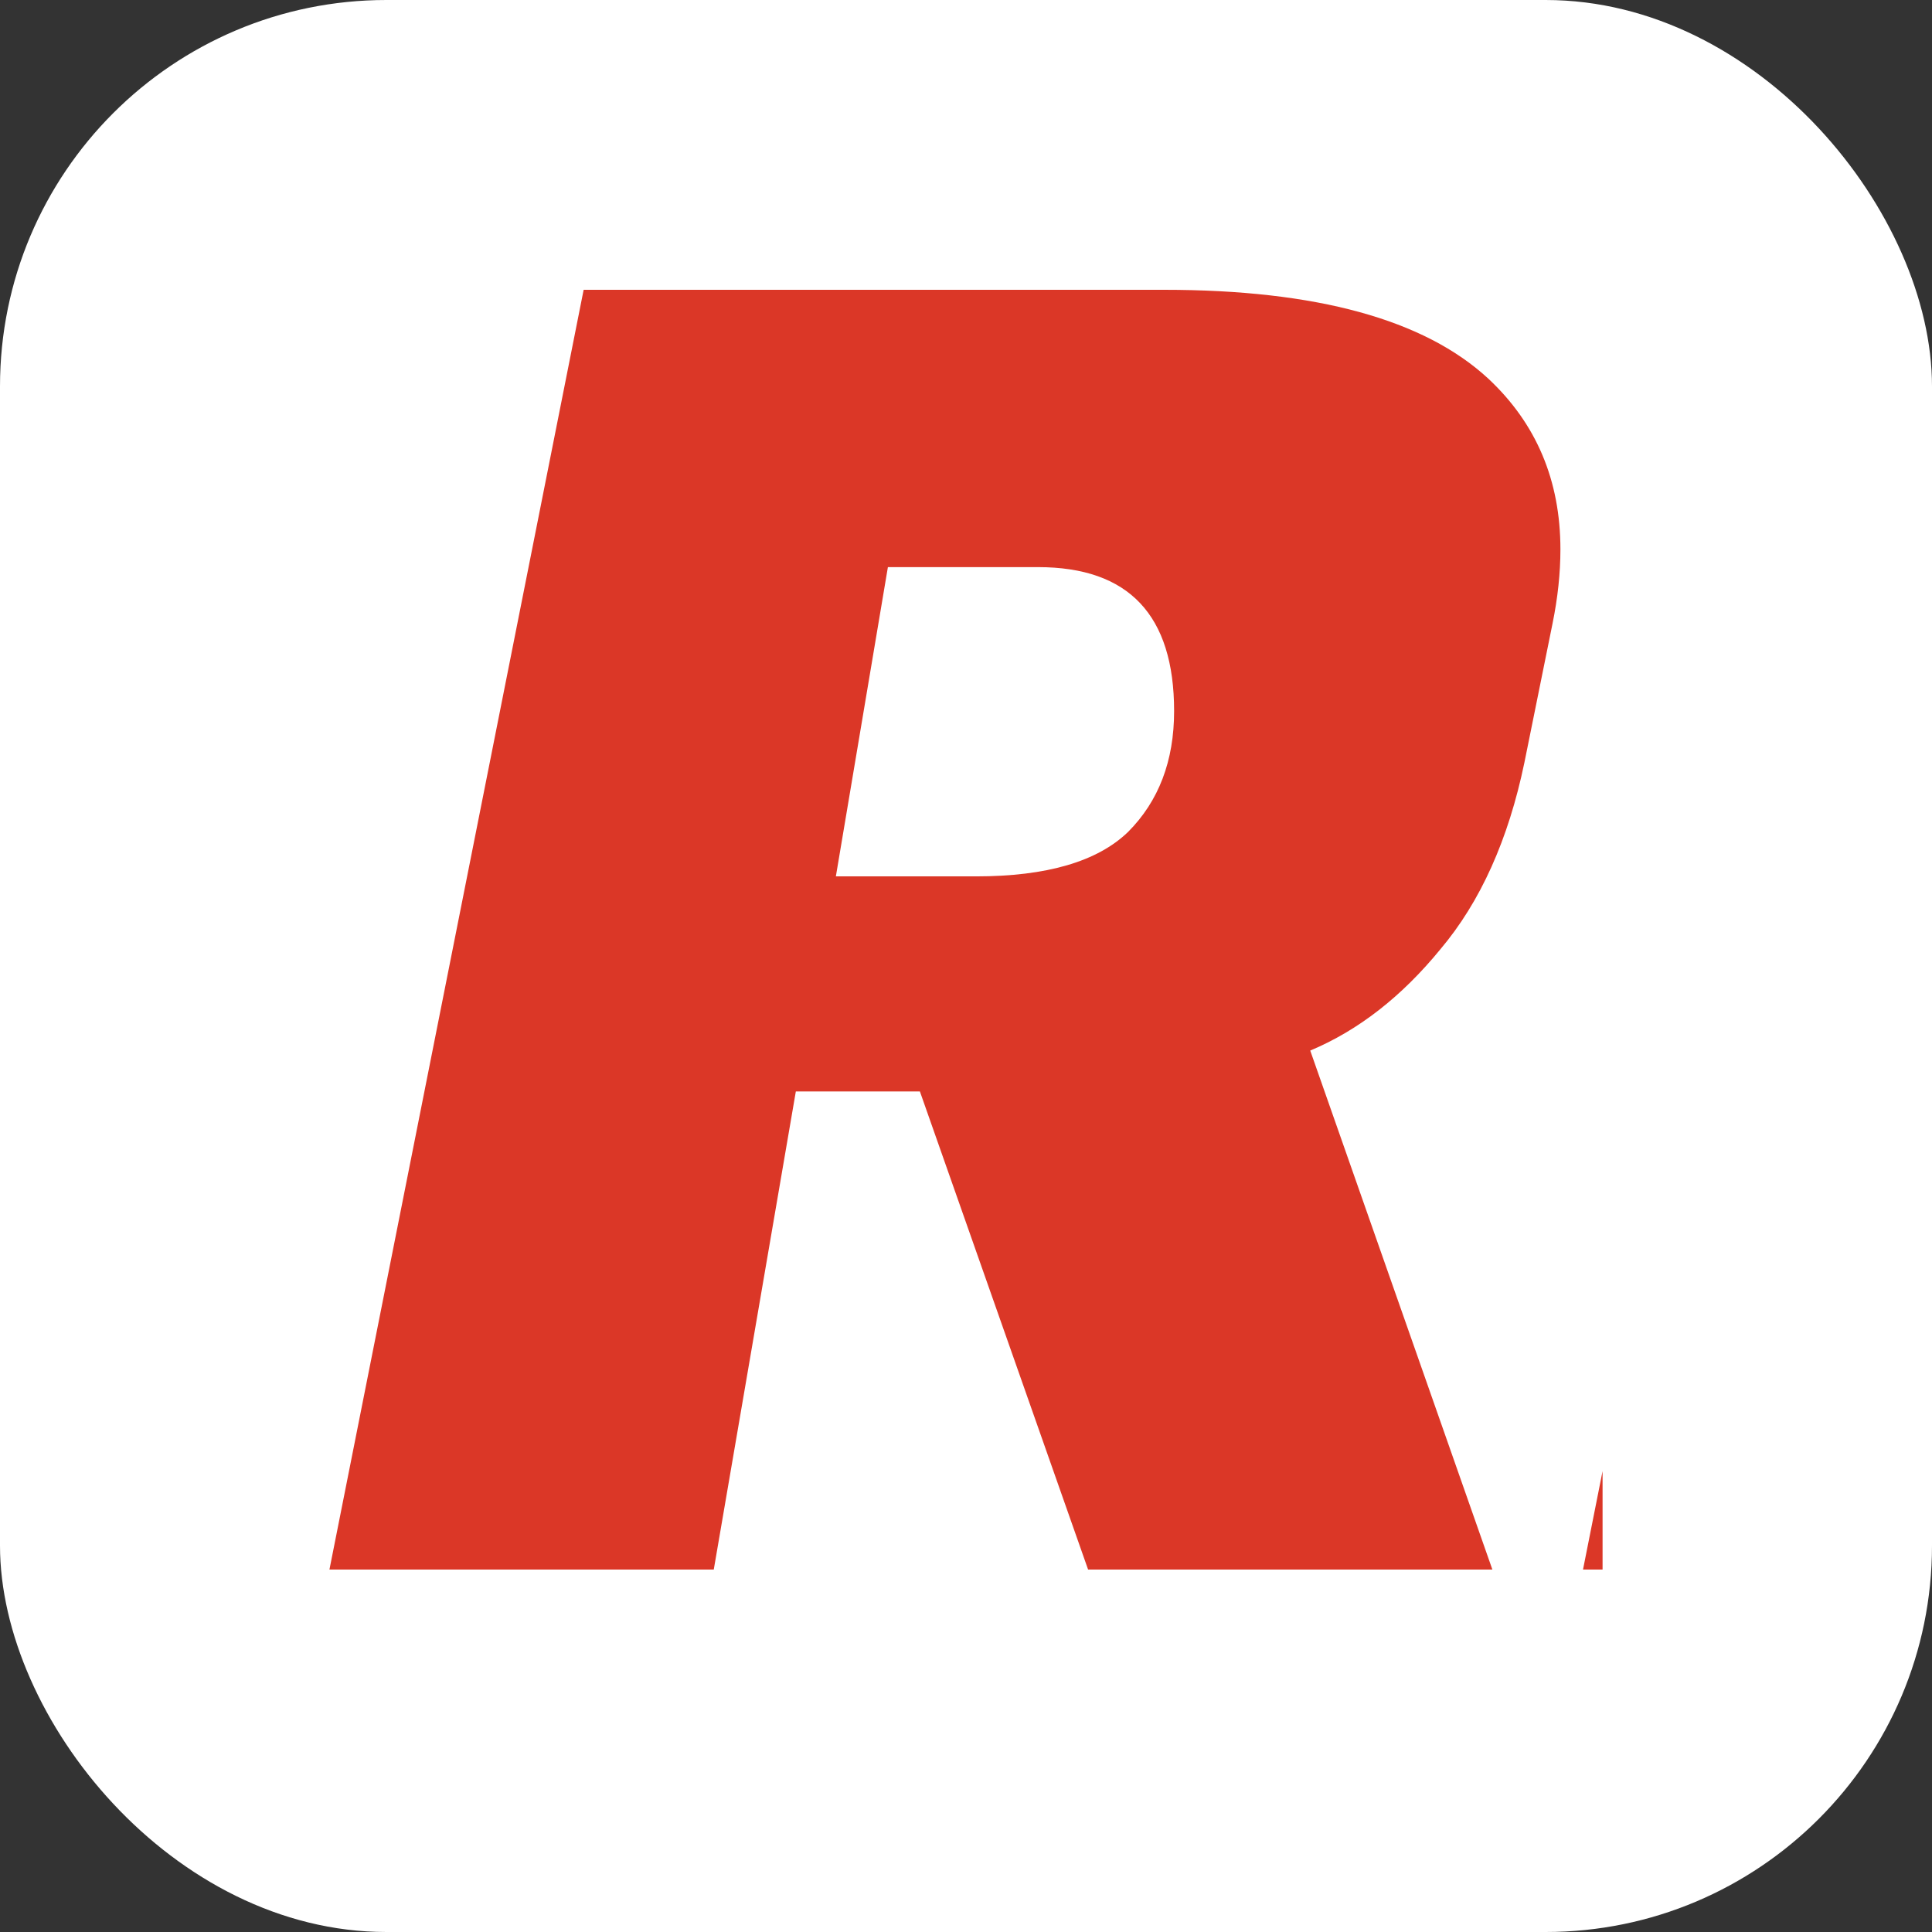 <?xml version="1.0" encoding="UTF-8"?> <svg xmlns="http://www.w3.org/2000/svg" xmlns:xlink="http://www.w3.org/1999/xlink" version="1.1" width="1000" height="1000"><rect width="100%" height="100%" fill="#333333" stroke="none"/><g clip-path="url(#SvgjsClipPath1034)"><rect width="1000" height="1000" fill="#ffffff"></rect><g transform="matrix(34.087,0,0,34.087,170.515,150)"><svg xmlns="http://www.w3.org/2000/svg" xmlns:xlink="http://www.w3.org/1999/xlink" version="1.1" width="19.332" height="20.536"><svg xmlns="http://www.w3.org/2000/svg" fill="none" viewBox="0 0 19.332 20.536" style="max-height: 500px" width="19.332" height="20.536"><path fill="#DB3727" d="M12.674 0C14.984 0 16.626 0.45 17.598 1.35C18.328 2.033 18.692 2.897 18.692 3.941C18.692 4.301 18.652 4.678 18.571 5.074L18.145 7.179C17.902 8.349 17.477 9.294 16.869 10.014C16.281 10.733 15.623 11.246 14.893 11.552L17.659 19.433H11.52L8.966 12.173H7.082L5.836 19.433H0L3.86 0H12.674ZM10.76 4.211H8.48L7.69 8.907H9.817C10.891 8.907 11.661 8.682 12.127 8.232C12.593 7.764 12.826 7.153 12.826 6.397C12.826 4.939 12.137 4.211 10.76 4.211ZM28.366 0L24.536 19.433H19.035L22.895 0H28.366ZM40.288 0C42.943 0 44.837 0.594 45.972 1.781C46.803 2.681 47.218 3.806 47.218 5.155C47.218 5.641 47.167 6.154 47.066 6.694L45.881 12.713C45.475 14.746 44.483 16.374 42.902 17.598C41.322 18.821 39.275 19.433 36.762 19.433H27.918L31.778 0H40.288ZM38.373 4.211H36.398L34.24 15.223H37.127C38.08 15.223 38.819 14.998 39.346 14.548C39.893 14.08 40.268 13.324 40.471 12.281L41.352 7.854C41.433 7.458 41.474 7.099 41.474 6.775C41.474 5.065 40.44 4.211 38.373 4.211ZM62.596 19.433H47.338L51.198 0H66.456L65.605 4.211H55.818L55.119 7.854H63.204L62.353 12.065H54.268L53.66 15.223H63.447L62.596 19.433Z"></path><path fill="#040611" d="M77.86 0.189C80.17 0.189 81.811 0.639 82.784 1.538C83.513 2.222 83.878 3.086 83.878 4.13C83.878 4.489 83.838 4.867 83.757 5.263L83.483 6.559C83.26 7.584 82.825 8.385 82.176 8.961C81.548 9.537 80.991 9.825 80.504 9.825L80.474 10.04C81.041 10.04 81.619 10.319 82.206 10.877C82.794 11.435 83.088 12.092 83.088 12.848C83.088 13.153 83.047 13.477 82.966 13.819L82.784 14.656C82.46 16.203 81.68 17.418 80.444 18.3C79.228 19.181 77.526 19.622 75.337 19.622H65.186L69.046 0.189H77.86ZM75.124 11.687H72.237L71.508 15.412H74.395C74.436 15.412 74.476 15.412 74.517 15.412C75.449 15.412 76.188 15.223 76.735 14.845C77.283 14.449 77.556 13.972 77.556 13.414C77.556 12.263 76.746 11.687 75.124 11.687ZM75.945 4.399H73.665L72.876 8.421H75.124C77.07 8.421 78.043 7.665 78.043 6.154C78.043 5.632 77.86 5.209 77.495 4.885C77.151 4.561 76.634 4.399 75.945 4.399ZM99.325 18.219C97.725 19.406 95.455 20 92.517 20C89.579 20 87.542 19.397 86.408 18.192C85.597 17.364 85.192 16.221 85.192 14.764C85.192 14.116 85.273 13.405 85.435 12.632L87.897 0.189H93.368L90.906 12.524C90.825 12.973 90.784 13.441 90.784 13.927C90.784 15.187 91.635 15.816 93.338 15.816C94.351 15.816 95.161 15.582 95.769 15.115C96.377 14.647 96.802 13.783 97.046 12.524L99.508 0.189H104.979L102.517 12.632C102.01 15.151 100.946 17.013 99.325 18.219ZM114.93 7.018L120.067 0.189H125.538L116.176 12.146L114.687 19.622H109.185L110.675 12.146L106.055 0.189H111.86L114.231 7.018H114.93ZM138.259 19.622H123.001L126.861 0.189H142.119L141.268 4.399H131.481L130.782 8.043H138.867L138.016 12.254H129.931L129.323 15.412H139.11L138.259 19.622ZM153.523 0.189C155.833 0.189 157.474 0.639 158.447 1.538C159.176 2.222 159.541 3.086 159.541 4.13C159.541 4.489 159.501 4.867 159.42 5.263L158.994 7.368C158.751 8.538 158.325 9.483 157.717 10.202C157.13 10.922 156.471 11.435 155.742 11.741L158.508 19.622H152.368L149.815 12.362H147.93L146.684 19.622H140.848L144.709 0.189H153.523ZM151.608 4.399H149.329L148.538 9.096H150.666C151.74 9.096 152.51 8.871 152.976 8.421C153.442 7.953 153.675 7.341 153.675 6.586C153.675 5.128 152.986 4.399 151.608 4.399ZM165.688 14.089C165.688 15.331 166.691 15.951 168.697 15.951C170.723 15.951 171.737 15.394 171.737 14.278C171.737 13.684 171.392 13.198 170.703 12.82C170.014 12.443 169.174 12.128 168.181 11.876C167.208 11.624 166.225 11.336 165.232 11.012C164.26 10.67 163.429 10.149 162.74 9.447C162.051 8.727 161.706 7.836 161.706 6.775C161.706 2.258 164.979 0 171.524 0C173.915 0 175.718 0.405 176.934 1.215C178.17 2.006 178.788 3.113 178.788 4.534C178.788 5.056 178.707 5.56 178.545 6.046C178.403 6.514 178.251 6.847 178.089 7.045L177.846 7.368H172.466C172.912 6.955 173.135 6.433 173.135 5.803C173.135 4.633 172.274 4.049 170.551 4.049C168.383 4.049 167.299 4.66 167.299 5.884C167.299 6.496 167.643 6.982 168.332 7.341C169.021 7.701 169.852 7.989 170.825 8.205C171.818 8.403 172.811 8.655 173.803 8.961C174.796 9.267 175.637 9.78 176.326 10.499C177.015 11.201 177.36 12.119 177.36 13.252C177.36 15.537 176.59 17.238 175.05 18.354C173.51 19.451 171.139 20 167.937 20C164.736 20 162.548 19.496 161.372 18.488C160.501 17.733 160.065 16.689 160.065 15.358C160.065 14.854 160.126 14.305 160.248 13.711L160.339 13.279H165.81L165.749 13.603C165.709 13.783 165.688 13.945 165.688 14.089Z"></path></svg></svg></g></g><defs><clipPath id="SvgjsClipPath1034"><rect width="1000" height="1000" x="0" y="0" rx="200" ry="200"></rect></clipPath></defs></svg> 